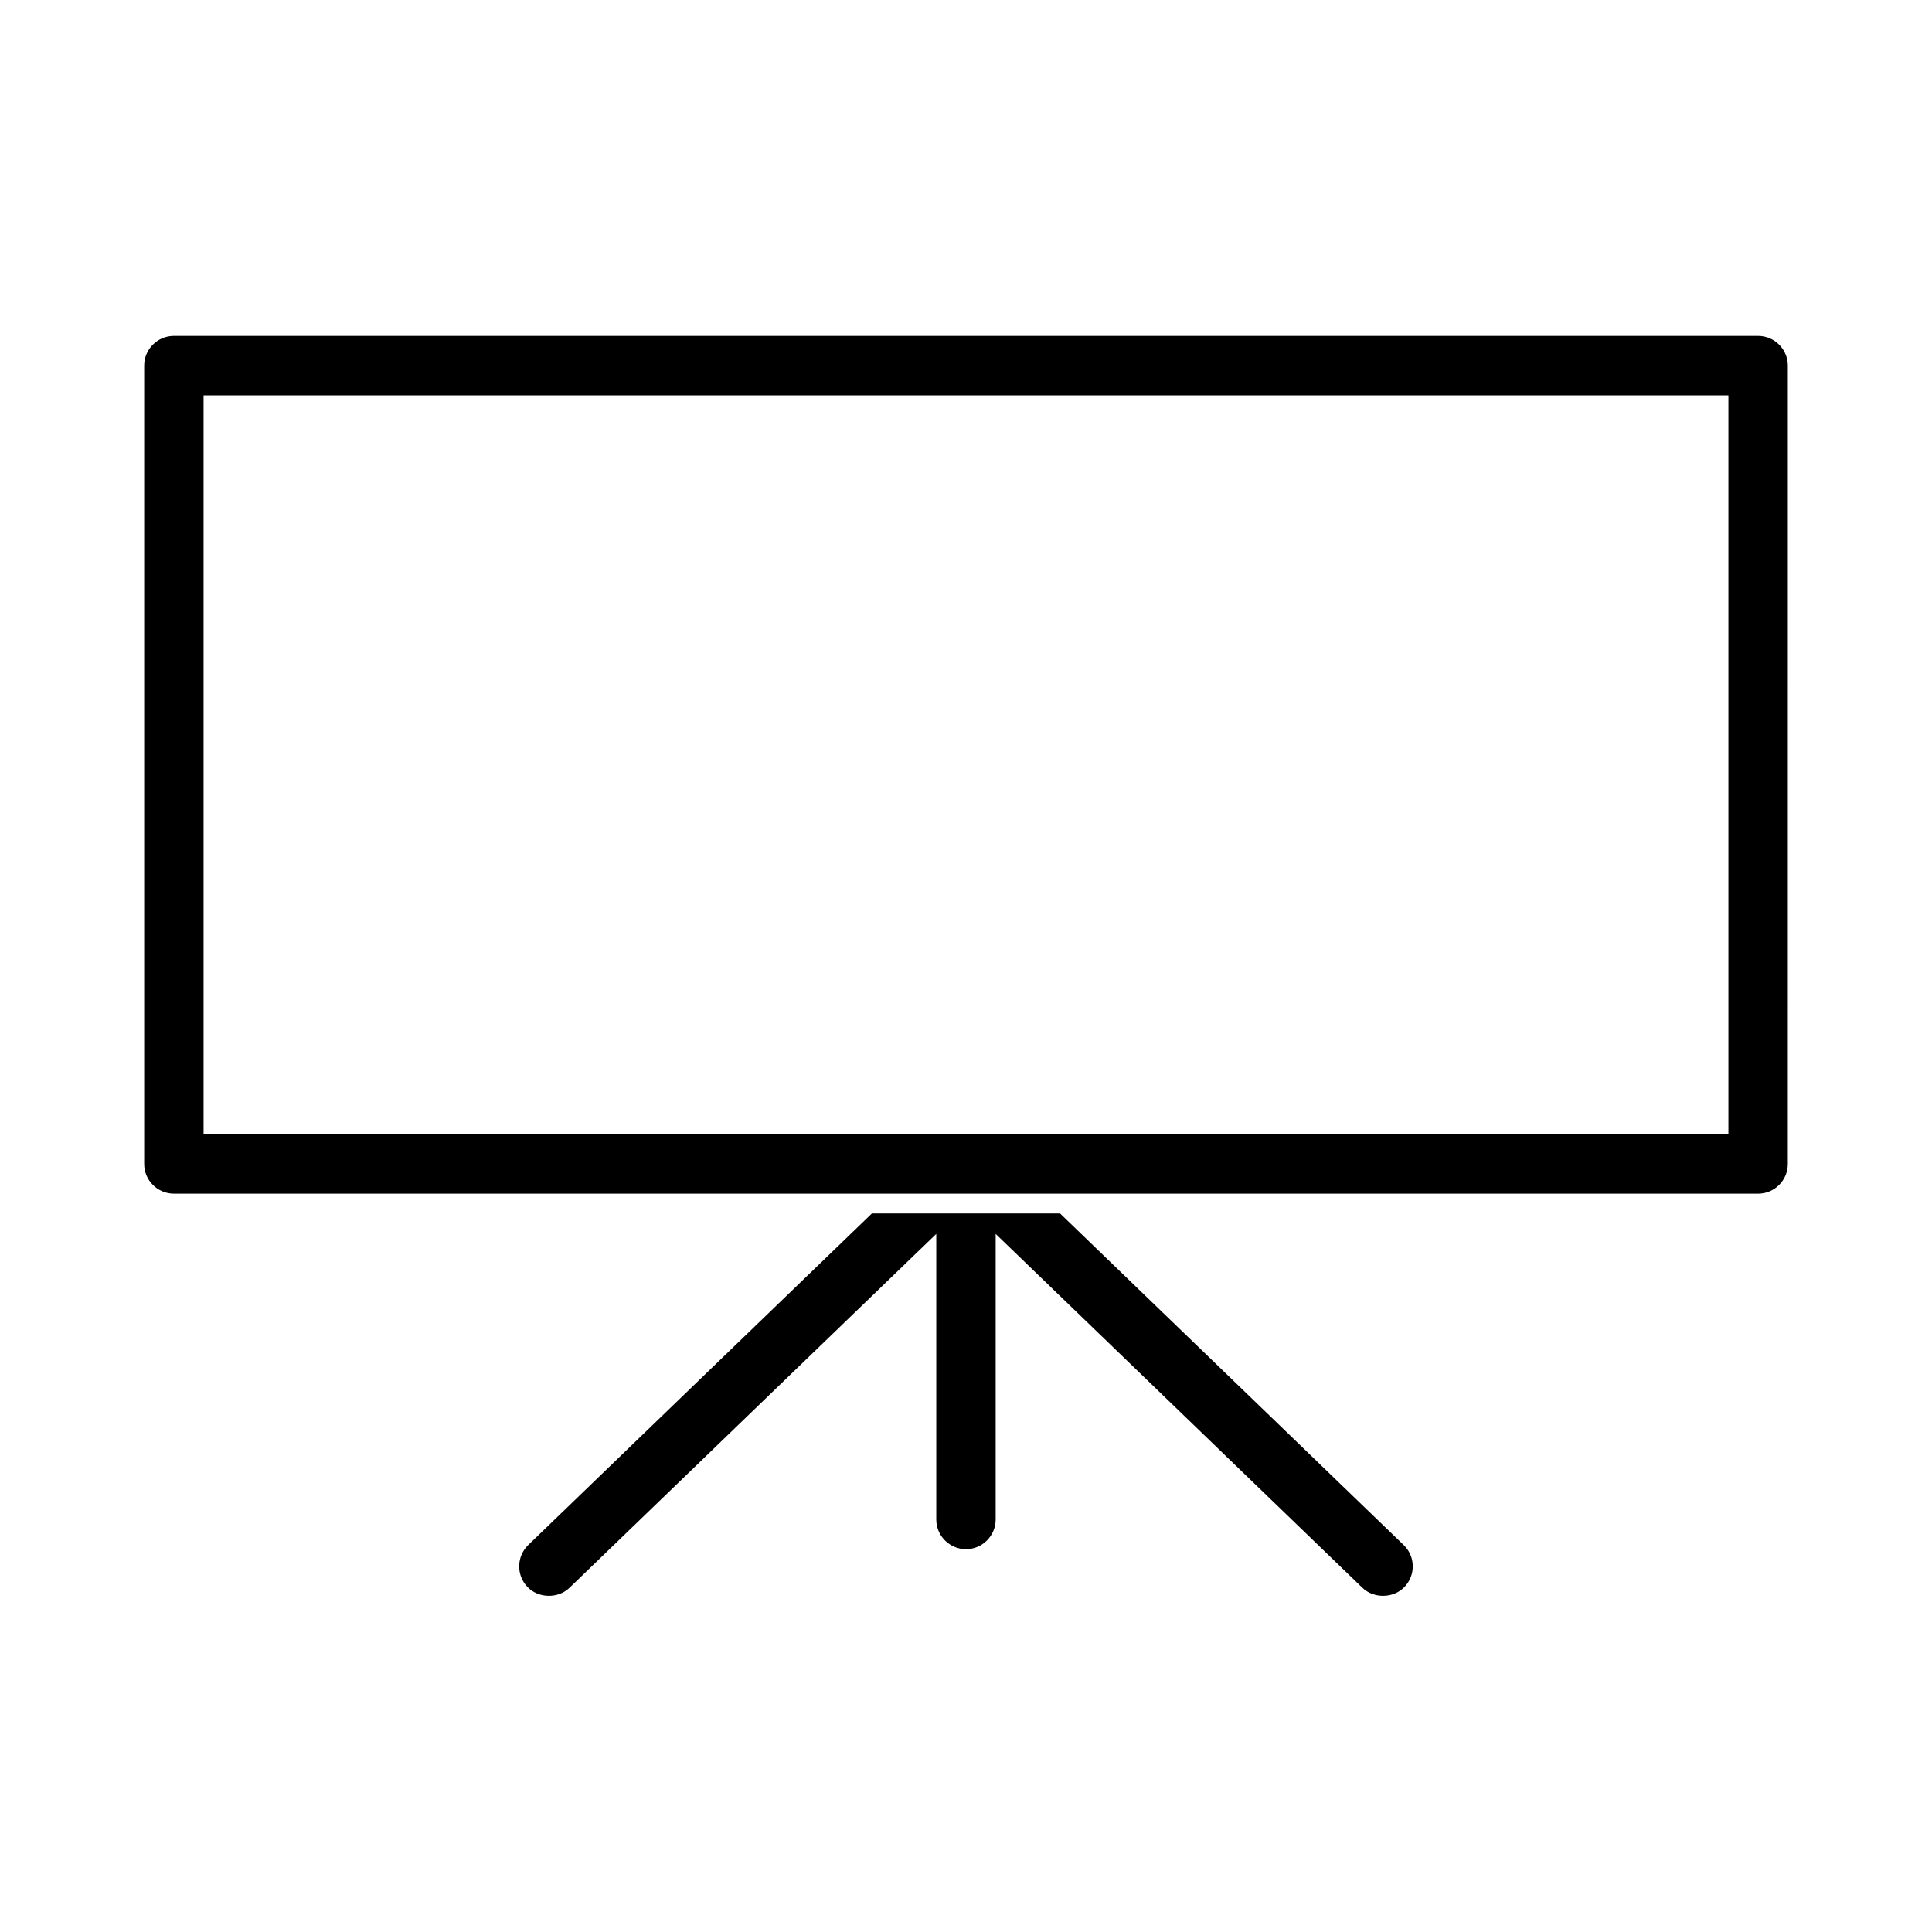 <?xml version="1.0" encoding="UTF-8"?>
<!-- Uploaded to: SVG Repo, www.svgrepo.com, Generator: SVG Repo Mixer Tools -->
<svg fill="#000000" width="800px" height="800px" version="1.1" viewBox="144 144 512 512" xmlns="http://www.w3.org/2000/svg">
 <g>
  <path d="m424.93 465.58h-49.871l-91.066 87.859c-3.121 3.012-3.211 8.004-0.199 11.133 2.914 3.023 8.102 3.129 11.133 0.195l97.195-93.77v75.676c0 4.336 3.531 7.871 7.871 7.871s7.871-3.539 7.871-7.871v-75.676l97.191 93.777c3.043 2.918 8.223 2.828 11.133-0.203 3.019-3.129 2.934-8.117-0.195-11.125z"/>
  <path d="m609.92 233.02h-419.84c-4.34 0-7.871 3.531-7.871 7.871v211.57c0 4.34 3.531 7.871 7.871 7.871h229.42l111.7 0.004h78.719c4.34 0 7.871-3.531 7.871-7.871l0.004-211.57c0-4.34-3.535-7.875-7.875-7.875zm-7.871 211.57h-404.1v-195.83h404.1z"/>
 </g>
</svg>